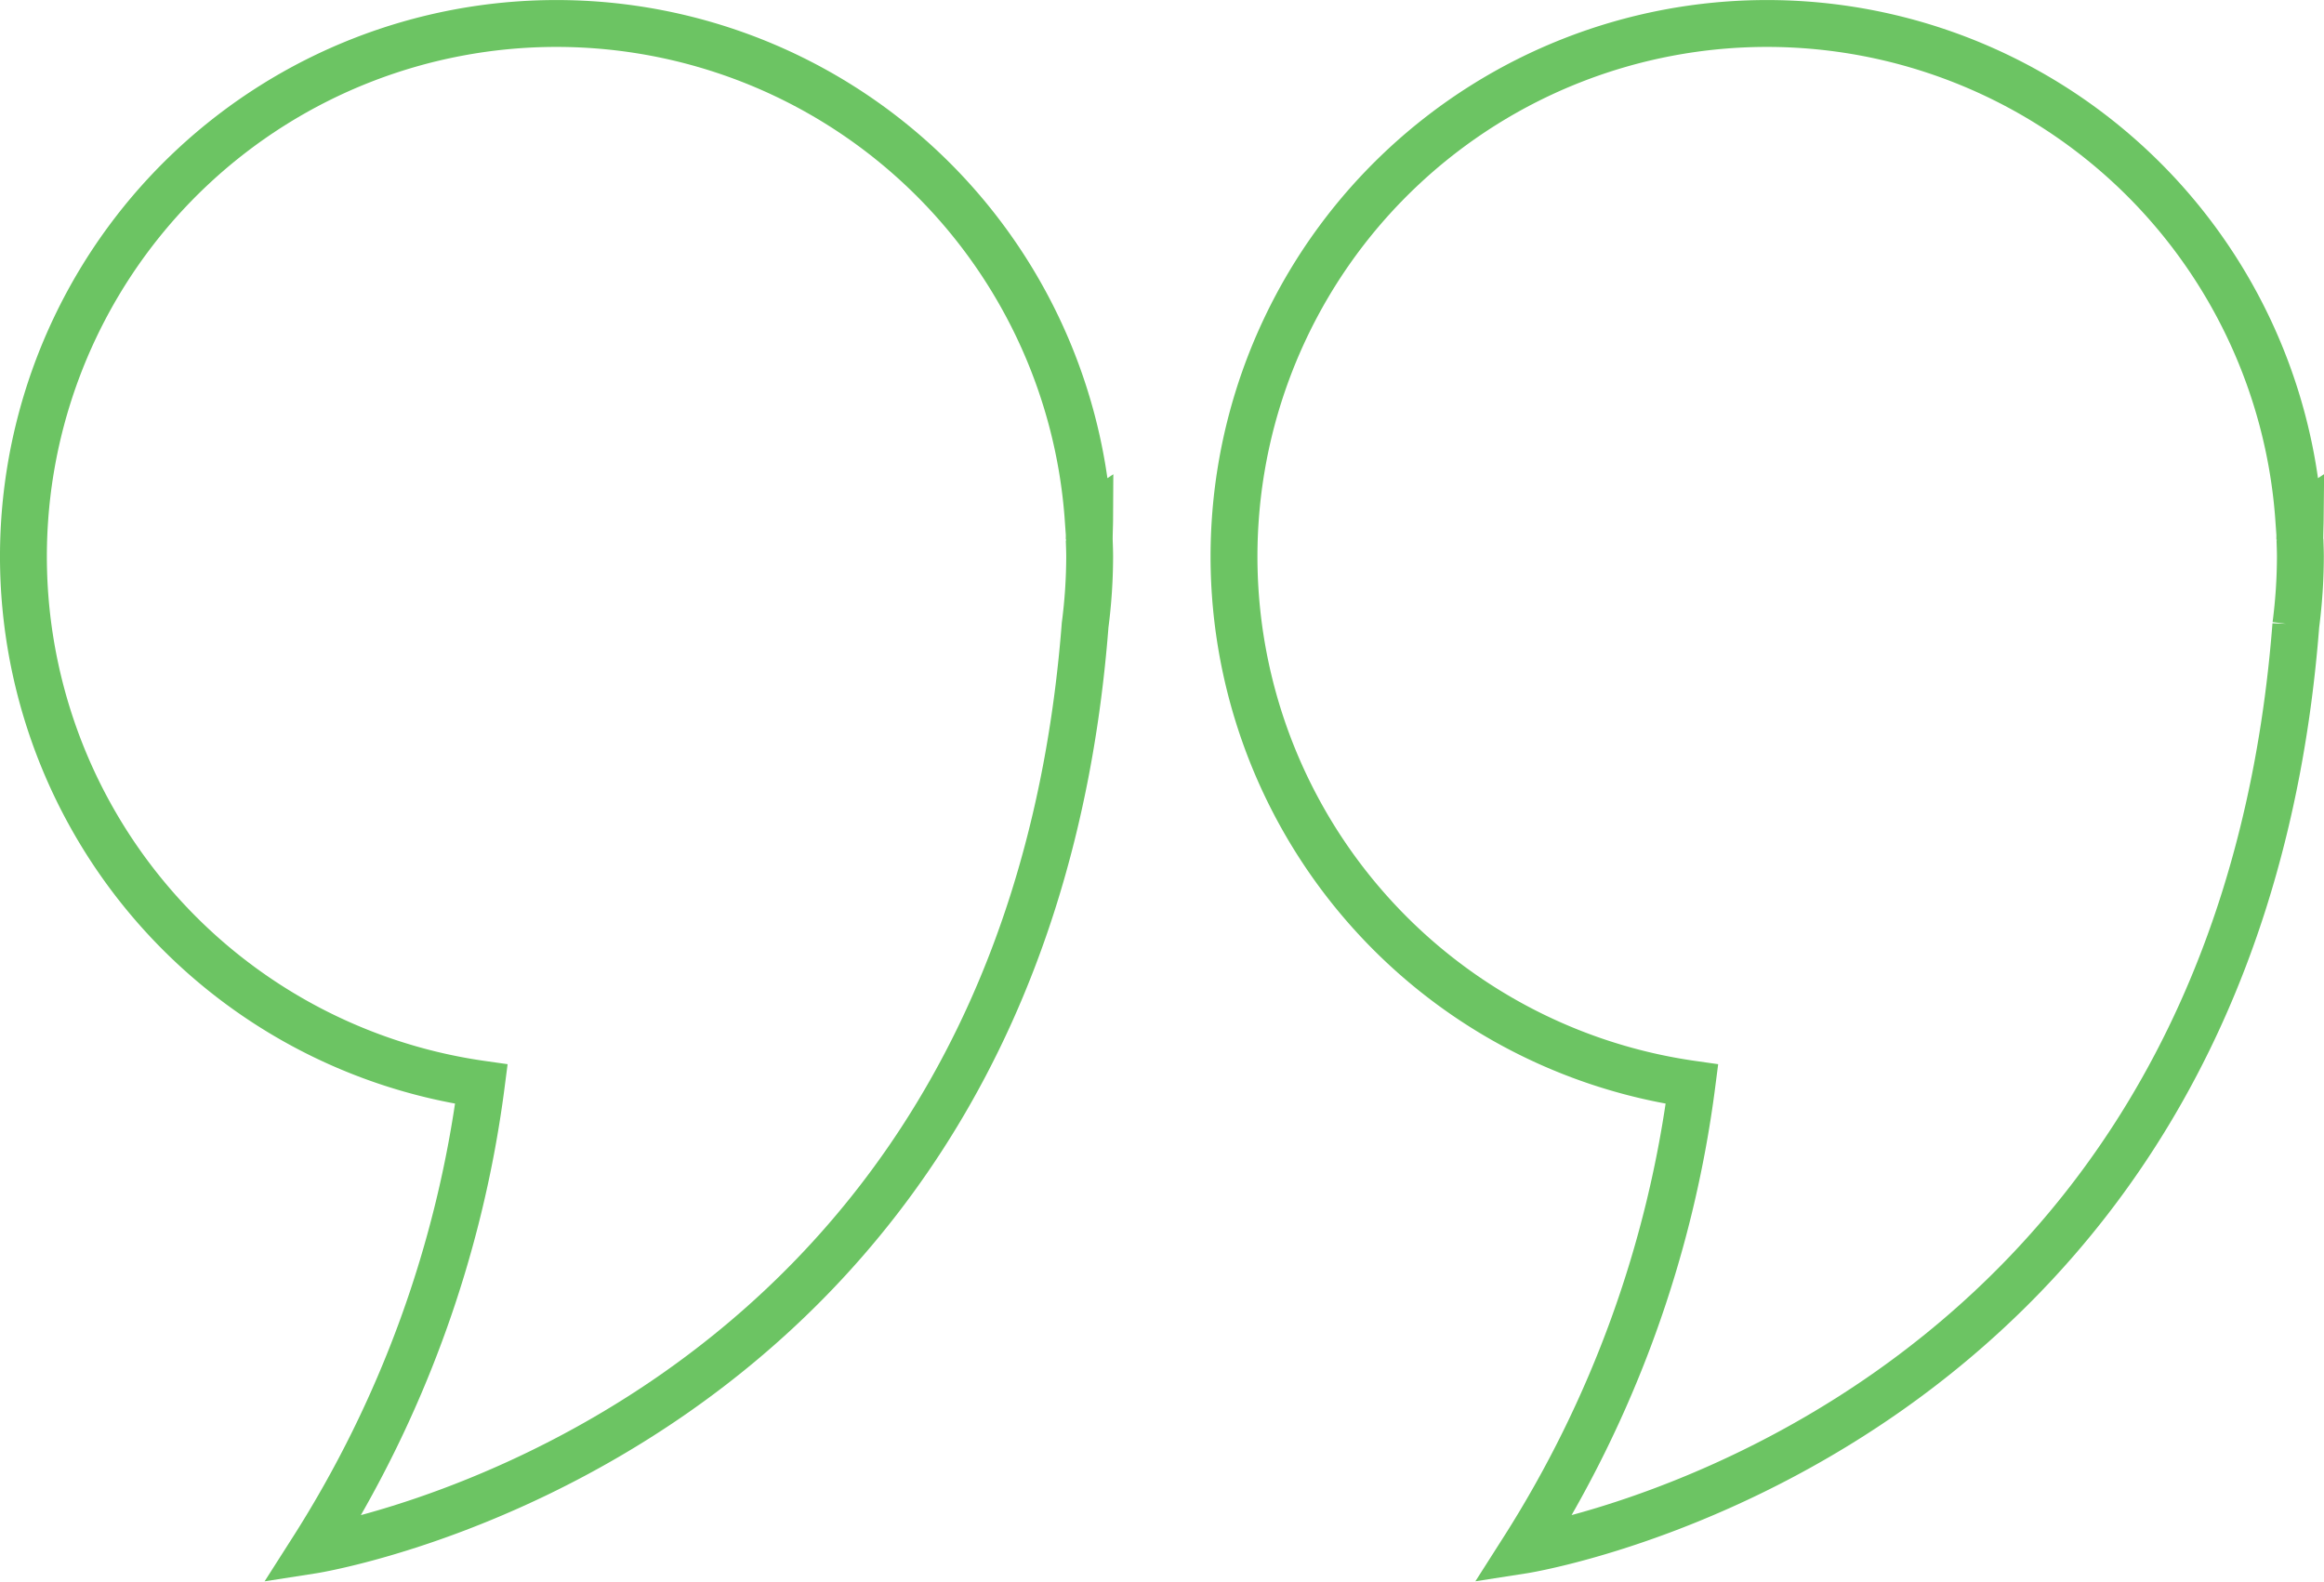 <svg xmlns="http://www.w3.org/2000/svg" width="64.448" height="43.868" viewBox="0 0 64.448 43.868">
  <g id="Gruppe_12592" data-name="Gruppe 12592" transform="translate(0.65 0.65)">
    <g id="Gruppe_12593" data-name="Gruppe 12593" transform="translate(0 0)">
      <path id="Pfad_7671" data-name="Pfad 7671" d="M29.556,14.313c0-.2.011-.4.012-.6l-.041.027A14.782,14.782,0,1,0,12.7,29.417,31.535,31.535,0,0,1,8.01,42.343S27.693,39.28,29.442,16.687a14.925,14.925,0,0,0,.126-1.9c0-.158-.007-.314-.012-.47" transform="translate(0 0.001)" fill="none" stroke="#6cc463" stroke-width="1.3"/>
      <path id="Pfad_7672" data-name="Pfad 7672" d="M127.556,14.313c0-.2.01-.4.012-.6l-.041.027A14.782,14.782,0,1,0,110.7,29.417a31.535,31.535,0,0,1-4.685,12.925s19.683-3.062,21.431-25.656a14.923,14.923,0,0,0,.126-1.9c0-.158-.007-.314-.012-.47" transform="translate(-64.429 0.001)" fill="none" stroke="#6cc463" stroke-width="1.3"/>
    </g>
  </g>
</svg>

